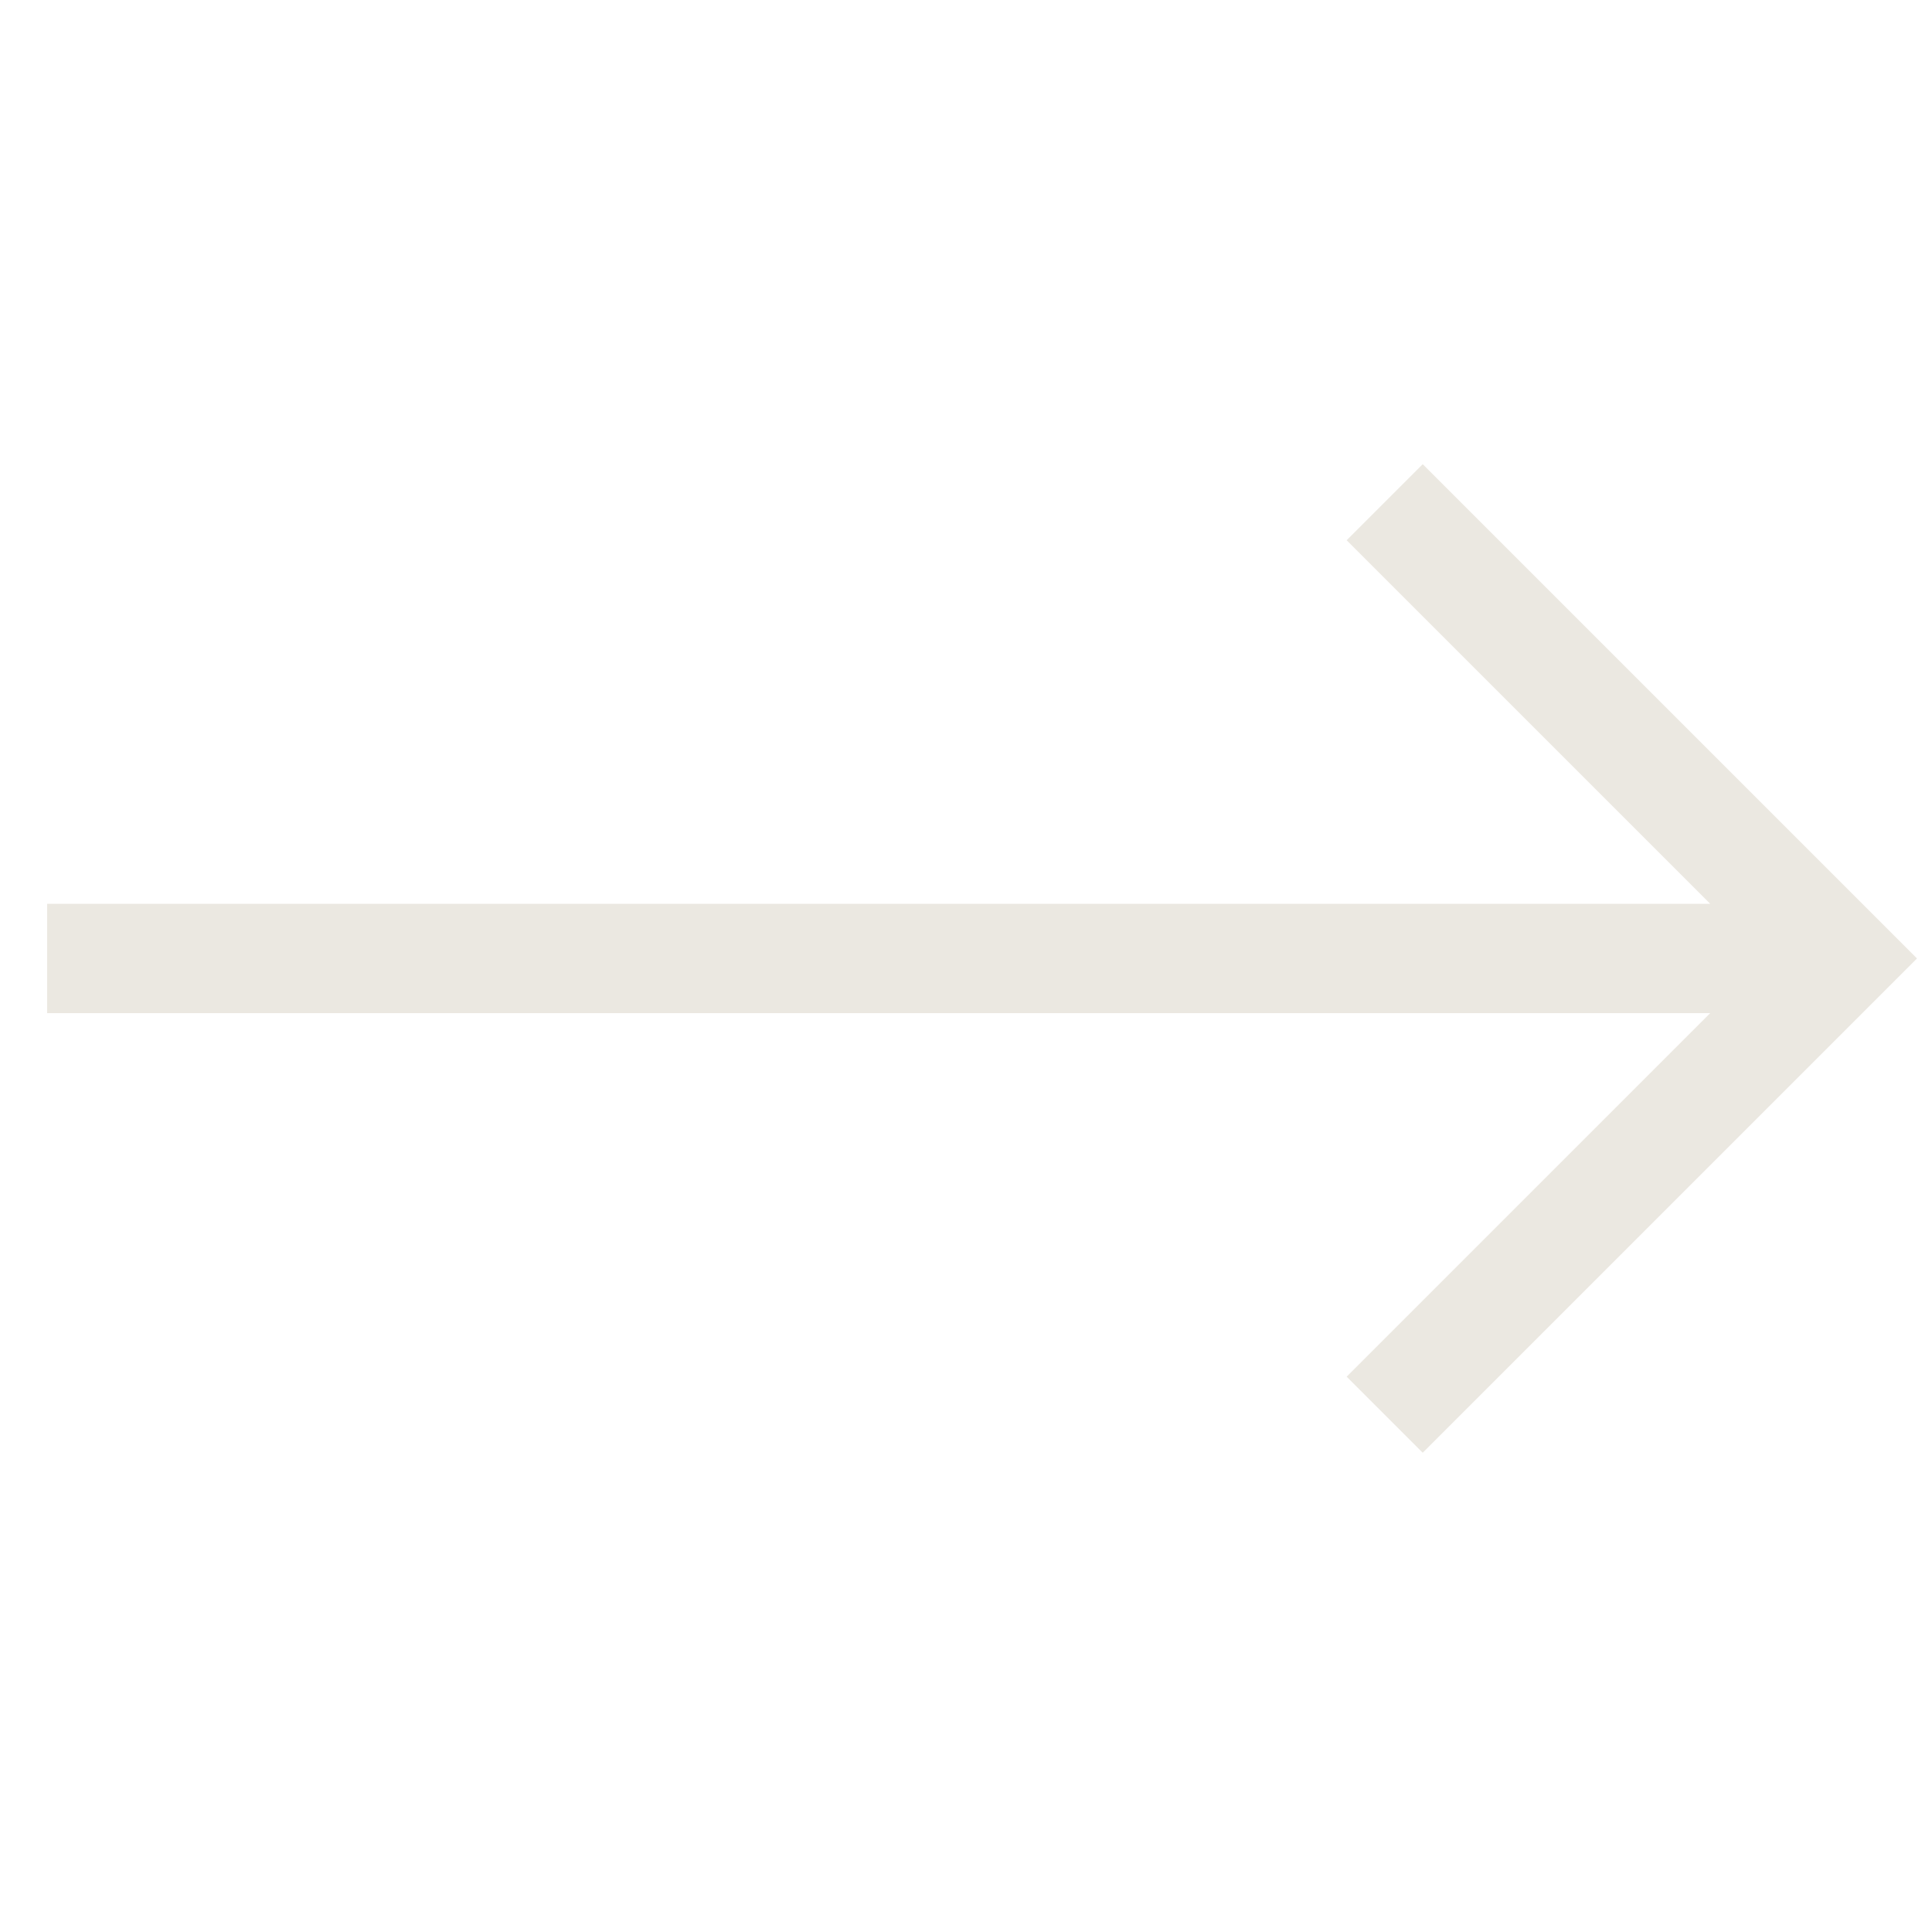 <svg width="30" height="30" viewBox="0 0 30 30" fill="none" xmlns="http://www.w3.org/2000/svg">
<g clip-path="url(#clip0_69_3377)">
<path d="M0.732 14.034L26.556 14.034L20.911 8.389L22.092 7.208L29.767 14.883L22.092 22.558L20.911 21.377L26.556 15.732L0.732 15.732L0.732 14.034Z" fill="#EBE8E1"/>
</g>
<defs>
<clipPath id="clip0_69_3377">
<rect width="30" height="30" fill="white" transform="matrix(-1 0 0 1 30 0)"/>
</clipPath>
</defs>
</svg>
